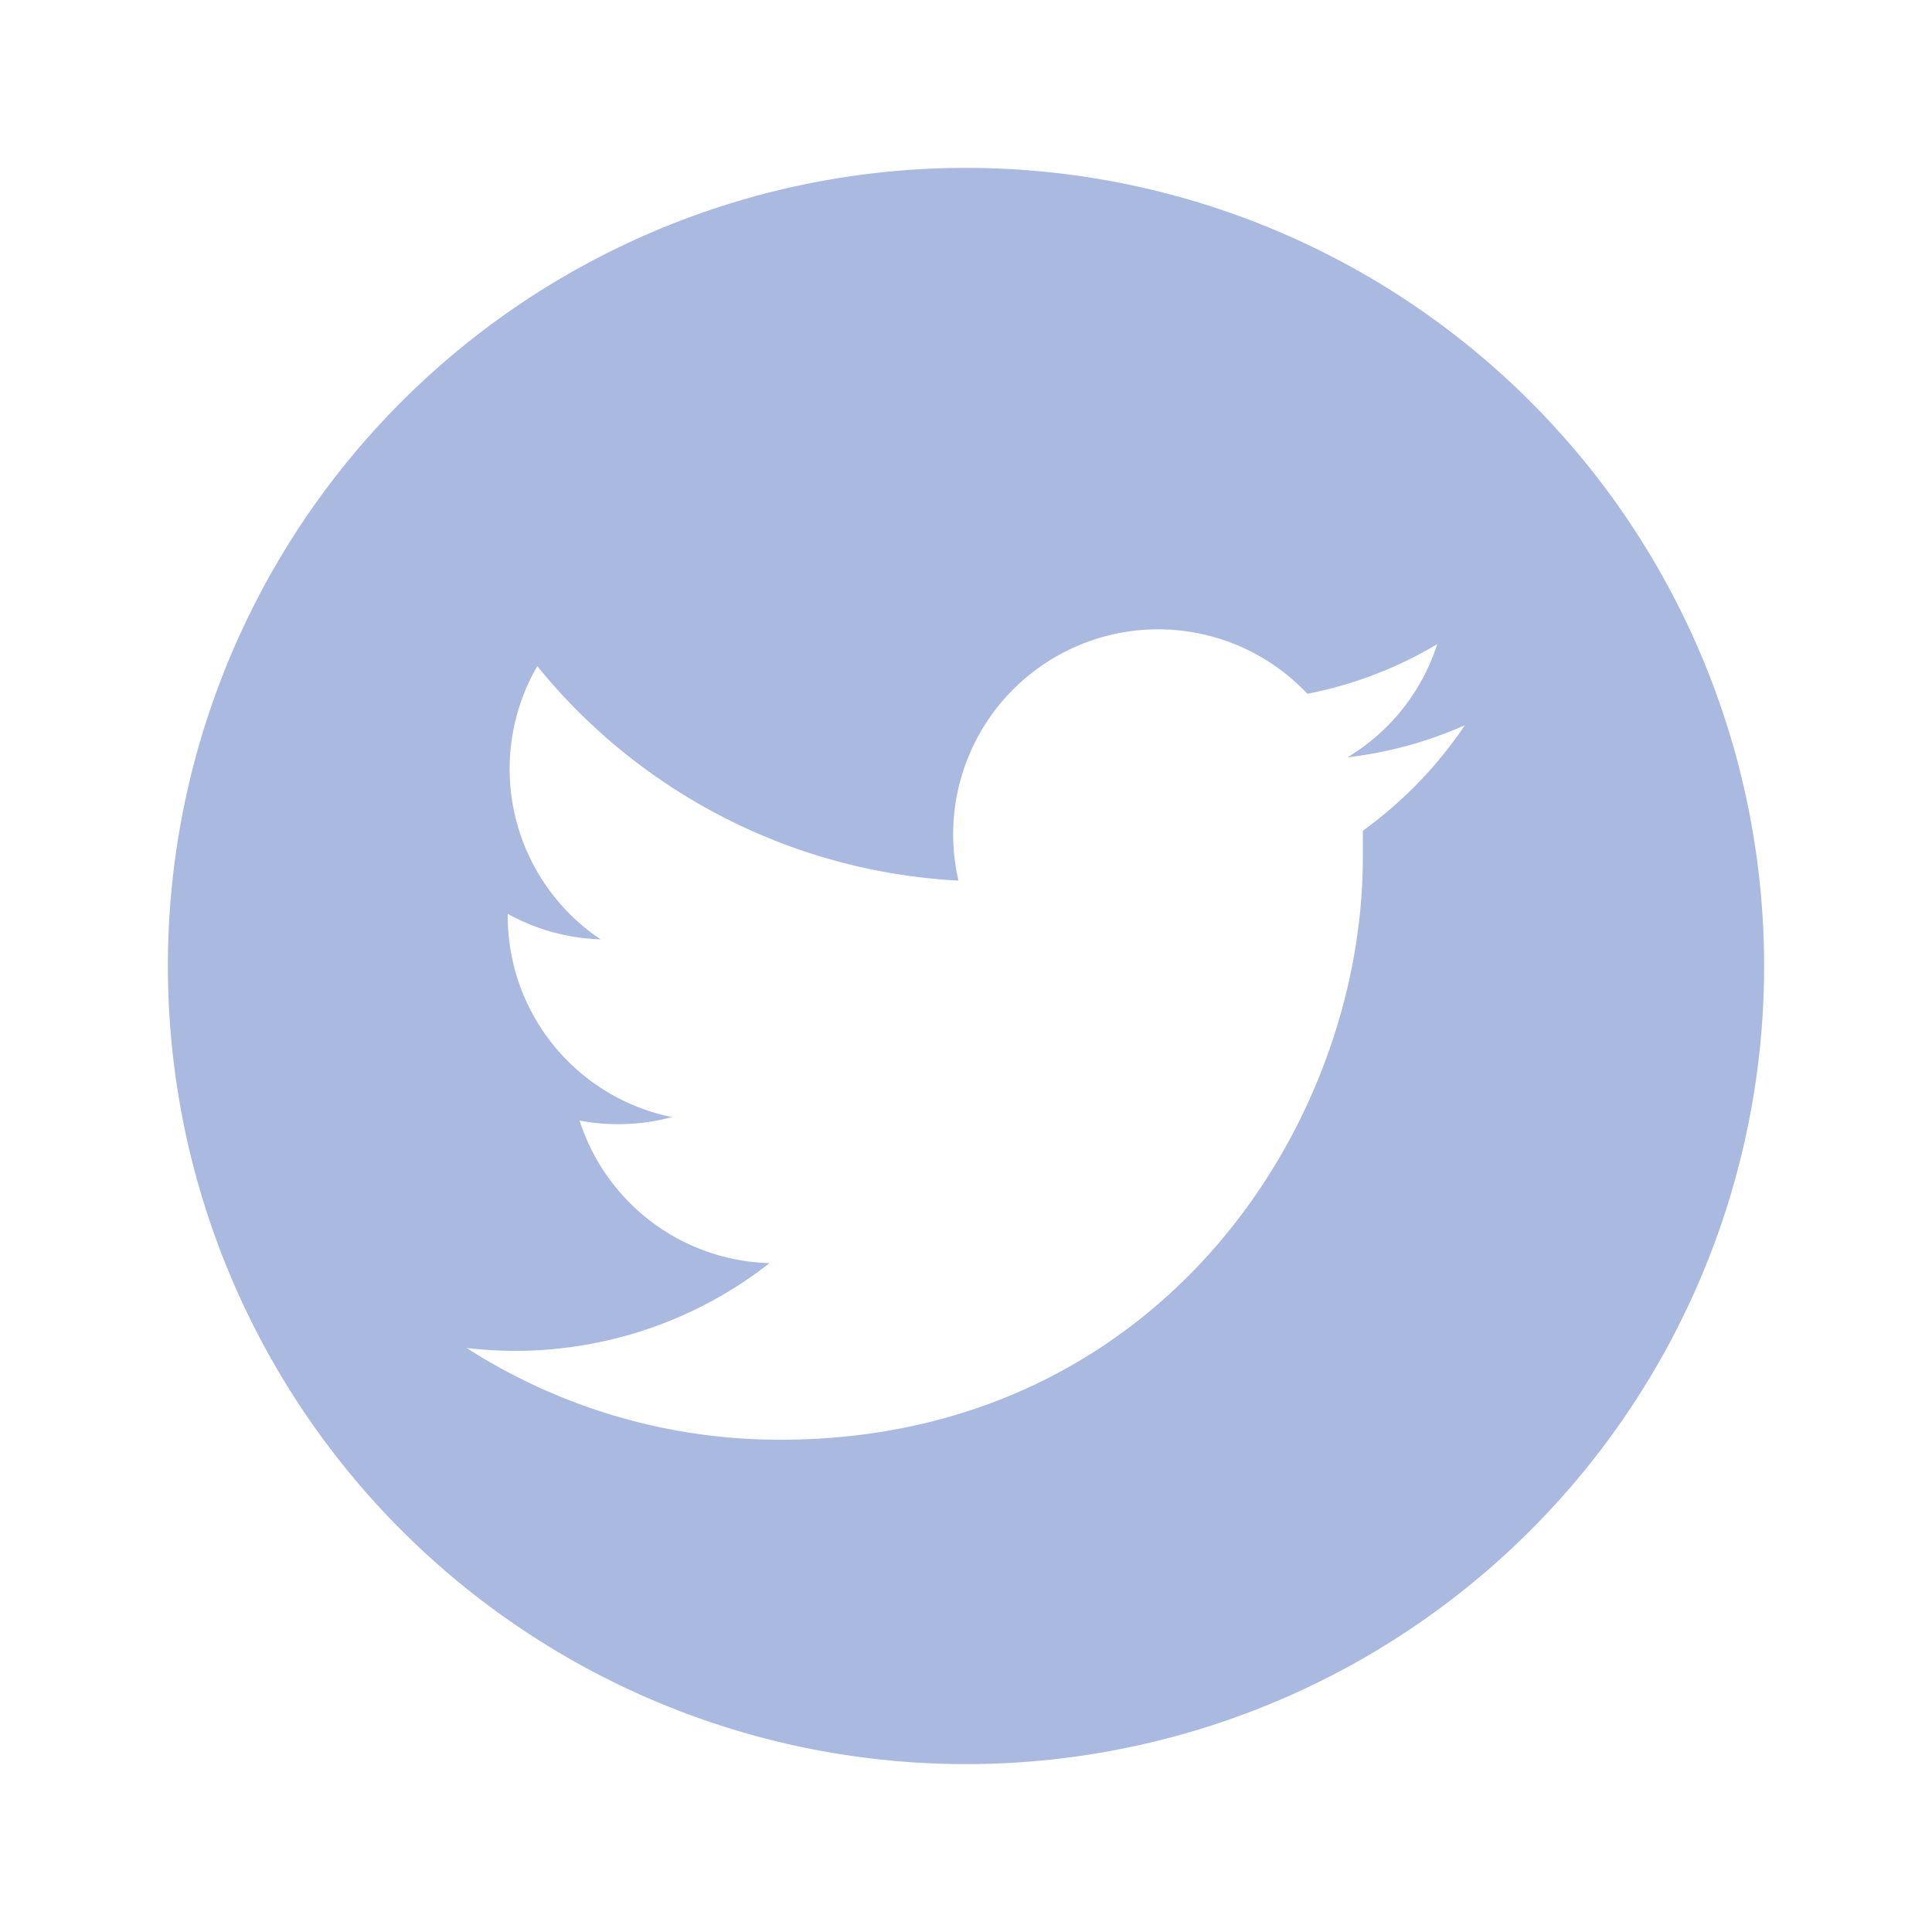 <svg id="Layer_1" data-name="Layer 1" xmlns="http://www.w3.org/2000/svg" viewBox="0 0 100 100"><defs><style>.cls-1{fill:#a9b9e0;}</style></defs><title>Grey Logo</title><path class="cls-1" d="M50,8.69h0A41.3,41.3,0,0,0,8.69,50h0A41.3,41.3,0,0,0,50,91.31h0A41.3,41.3,0,0,0,91.31,50h0A41.3,41.3,0,0,0,50,8.69ZM70.54,43c0,.46,0,.91,0,1.37,0,14-10.66,30.15-30.15,30.15h0a30,30,0,0,1-16.24-4.75,21.33,21.33,0,0,0,15.68-4.39A10.63,10.63,0,0,1,30,58a10.71,10.71,0,0,0,4.78-.18,10.62,10.62,0,0,1-8.5-10.39v-.13a10.57,10.57,0,0,0,4.81,1.32,10.61,10.61,0,0,1-3.28-14.14A30.09,30.09,0,0,0,49.61,45.58a10.61,10.61,0,0,1,18.06-9.67,20.89,20.89,0,0,0,6.72-2.57,10.59,10.59,0,0,1-4.65,5.86,21,21,0,0,0,6.08-1.66A21.66,21.66,0,0,1,70.54,43Z"/></svg>